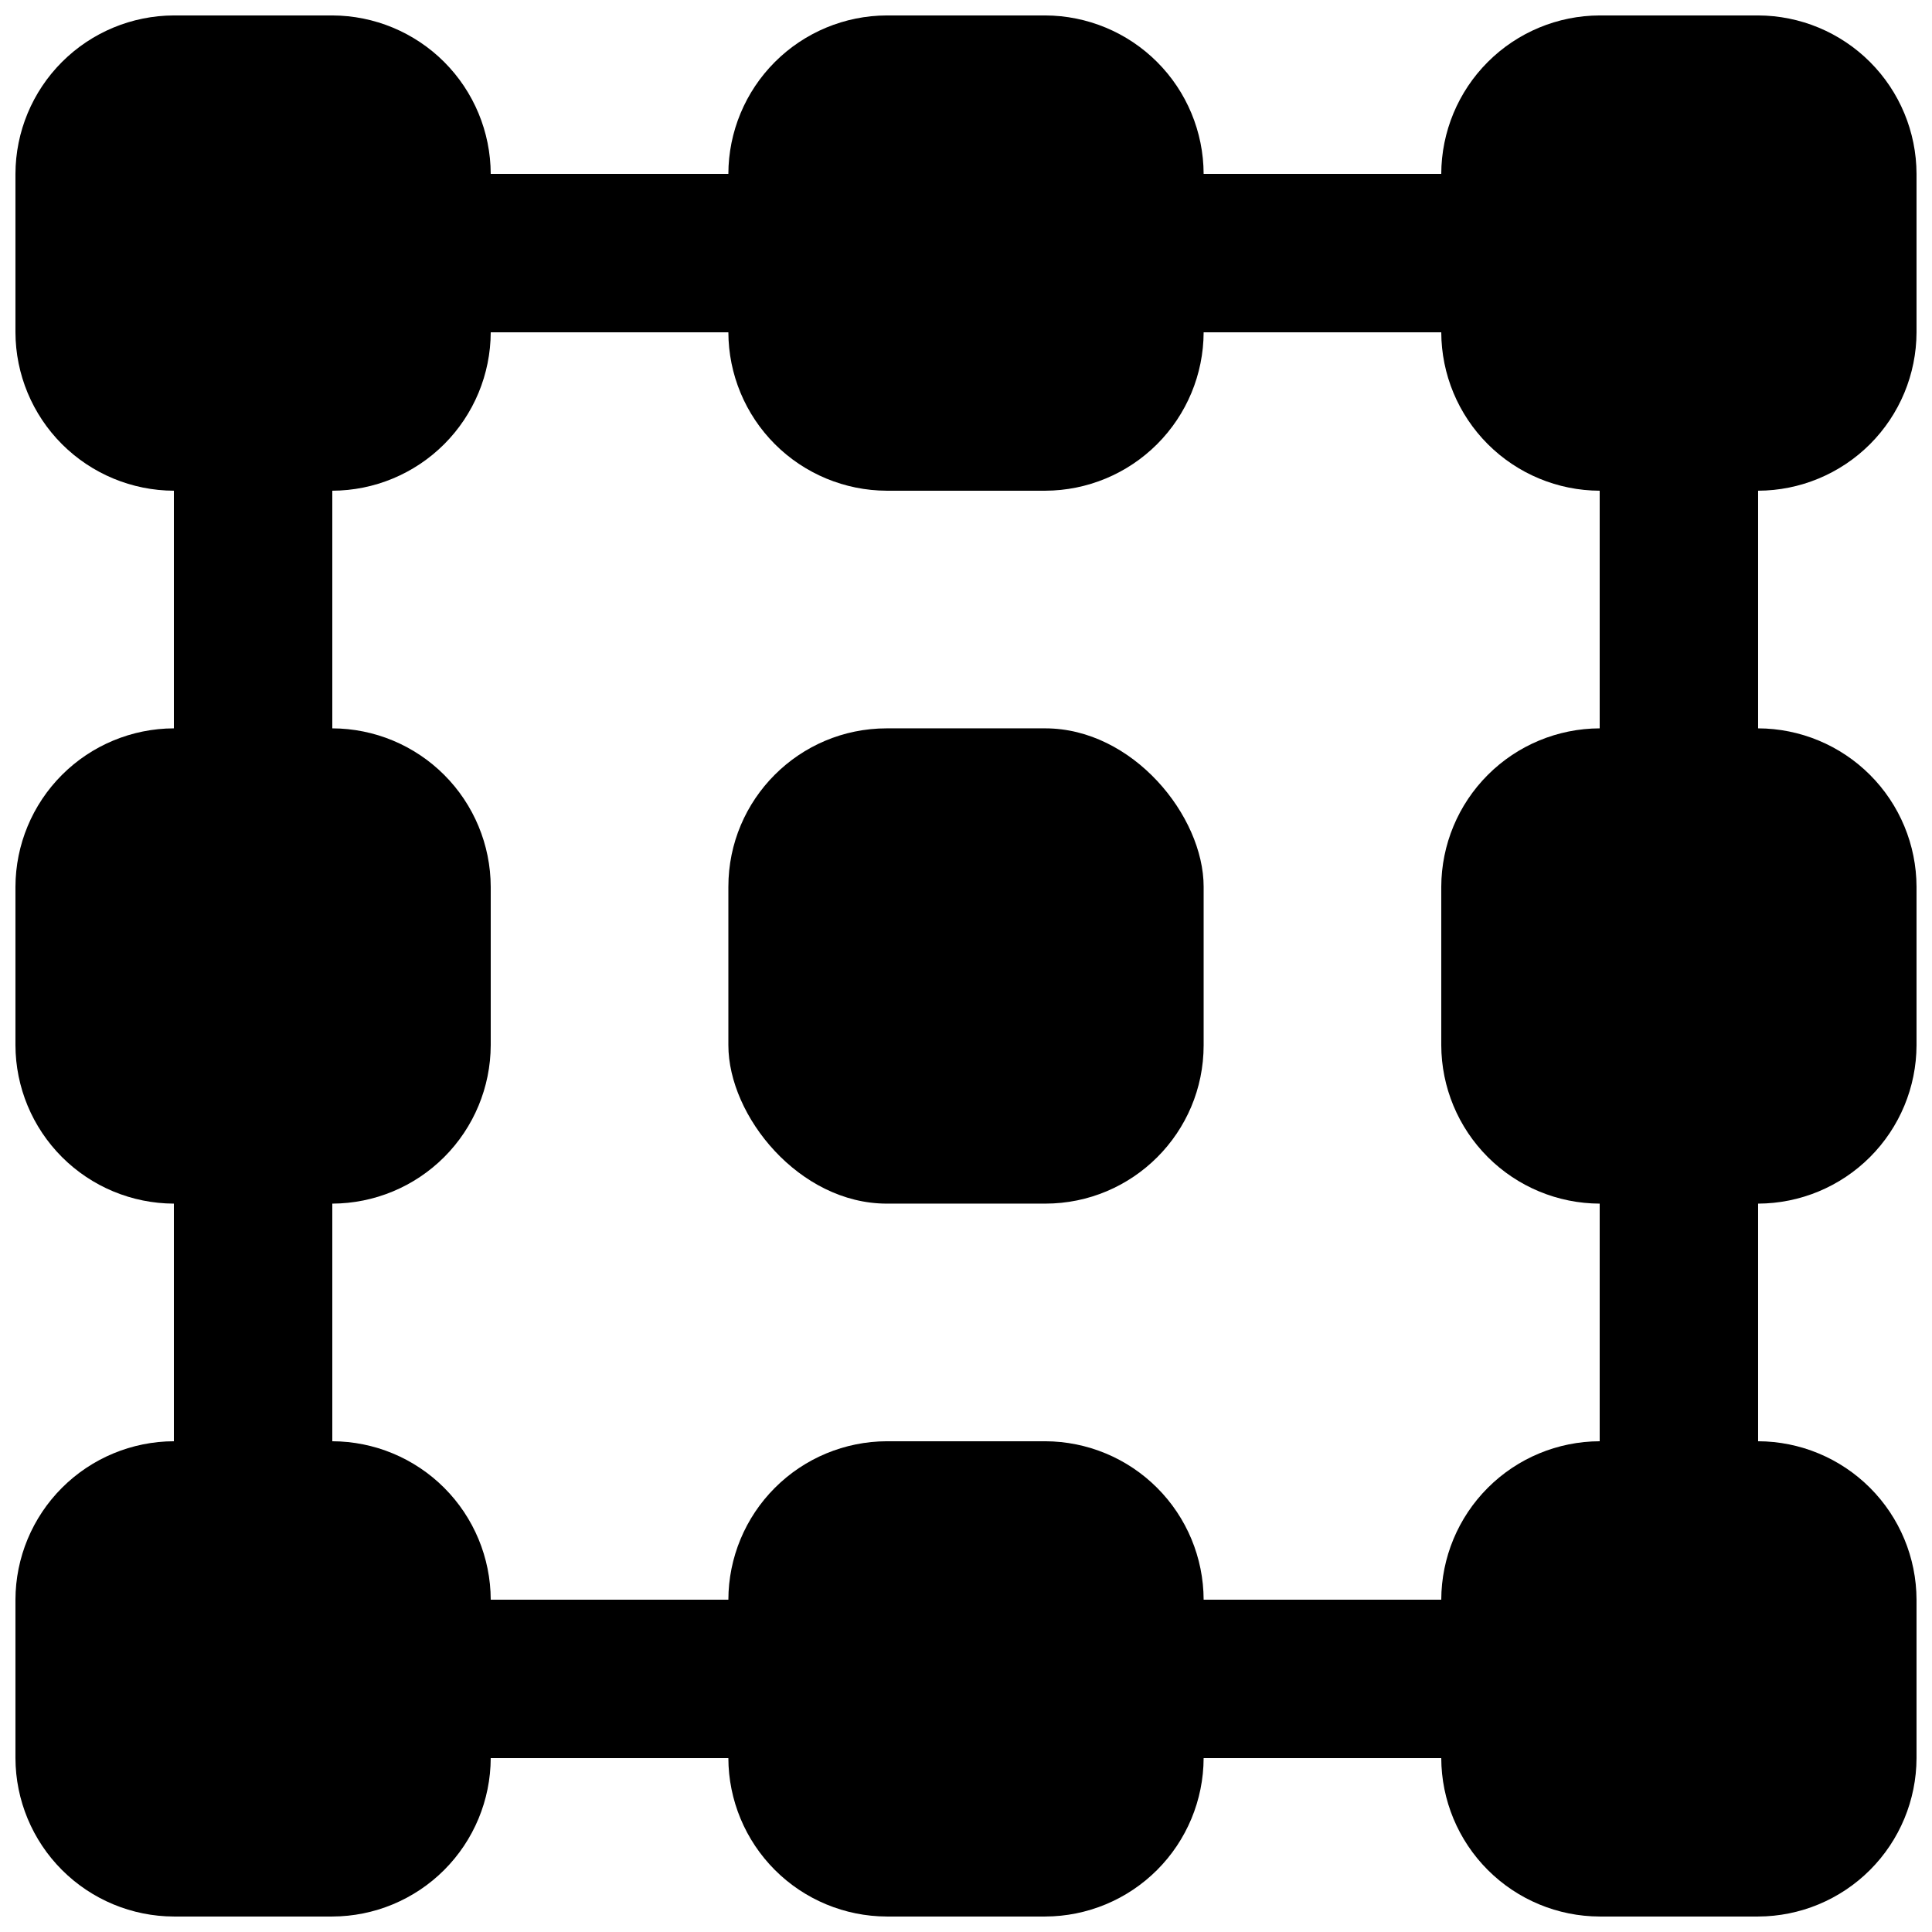 <?xml version="1.0" encoding="UTF-8"?>
<!-- Uploaded to: ICON Repo, www.iconrepo.com, Generator: ICON Repo Mixer Tools -->
<svg width="800px" height="800px" version="1.1" viewBox="144 144 512 512" xmlns="http://www.w3.org/2000/svg">
 <defs>
  <clipPath id="a">
   <path d="m148.09 148.09h503.81v503.81h-503.81z"/>
  </clipPath>
 </defs>
 <path d="m379.01 337.02h41.984c23.188 0 41.984 23.188 41.984 41.984v41.984c0 23.188-18.797 41.984-41.984 41.984h-41.984c-23.188 0-41.984-23.188-41.984-41.984v-41.984c0-23.188 18.797-41.984 41.984-41.984z"/>
 <g clip-path="url(#a)">
  <path d="m651.9 232.06v-41.984c-0.031-11.125-4.465-21.785-12.332-29.652-7.867-7.867-18.527-12.301-29.652-12.332h-41.984c-11.125 0.031-21.785 4.465-29.648 12.332-7.867 7.867-12.301 18.527-12.336 29.652h-62.973c-0.035-11.125-4.469-21.785-12.336-29.652-7.867-7.867-18.523-12.301-29.648-12.332h-41.984c-11.125 0.031-21.785 4.465-29.652 12.332-7.867 7.867-12.301 18.527-12.332 29.652h-62.977c-0.035-11.125-4.469-21.785-12.332-29.652-7.867-7.867-18.527-12.301-29.652-12.332h-41.984c-11.125 0.031-21.785 4.465-29.652 12.332-7.867 7.867-12.301 18.527-12.332 29.652v41.984c0.031 11.125 4.465 21.785 12.332 29.652 7.867 7.863 18.527 12.297 29.652 12.332v62.977c-11.125 0.031-21.785 4.465-29.652 12.332-7.867 7.867-12.301 18.527-12.332 29.652v41.984c0.031 11.125 4.465 21.781 12.332 29.648 7.867 7.867 18.527 12.301 29.652 12.336v62.977-0.004c-11.125 0.035-21.785 4.469-29.652 12.336-7.867 7.863-12.301 18.523-12.332 29.648v41.984c0.031 11.125 4.465 21.785 12.332 29.652 7.867 7.867 18.527 12.301 29.652 12.332h41.984c11.125-0.031 21.785-4.465 29.652-12.332 7.863-7.867 12.297-18.527 12.332-29.652h62.977c0.031 11.125 4.465 21.785 12.332 29.652 7.867 7.867 18.527 12.301 29.652 12.332h41.984c11.125-0.031 21.781-4.465 29.648-12.332 7.867-7.867 12.301-18.527 12.336-29.652h62.977-0.004c0.035 11.125 4.469 21.785 12.336 29.652 7.863 7.867 18.523 12.301 29.648 12.332h41.984c11.125-0.031 21.785-4.465 29.652-12.332 7.867-7.867 12.301-18.527 12.332-29.652v-41.984c-0.031-11.125-4.465-21.785-12.332-29.648-7.867-7.867-18.527-12.301-29.652-12.336v-62.973c11.125-0.035 21.785-4.469 29.652-12.336 7.867-7.867 12.301-18.523 12.332-29.648v-41.984c-0.031-11.125-4.465-21.785-12.332-29.652-7.867-7.867-18.527-12.301-29.652-12.332v-62.977c11.125-0.035 21.785-4.469 29.652-12.332 7.867-7.867 12.301-18.527 12.332-29.652zm-125.95 335.87h-62.973c-0.035-11.125-4.469-21.785-12.336-29.648-7.867-7.867-18.523-12.301-29.648-12.336h-41.984c-11.125 0.035-21.785 4.469-29.652 12.336-7.867 7.863-12.301 18.523-12.332 29.648h-62.977c-0.035-11.125-4.469-21.785-12.332-29.648-7.867-7.867-18.527-12.301-29.652-12.336v-62.973c11.125-0.035 21.785-4.469 29.652-12.336 7.863-7.867 12.297-18.523 12.332-29.648v-41.984c-0.035-11.125-4.469-21.785-12.332-29.652-7.867-7.867-18.527-12.301-29.652-12.332v-62.977c11.125-0.035 21.785-4.469 29.652-12.332 7.863-7.867 12.297-18.527 12.332-29.652h62.977c0.031 11.125 4.465 21.785 12.332 29.652 7.867 7.863 18.527 12.297 29.652 12.332h41.984c11.125-0.035 21.781-4.469 29.648-12.332 7.867-7.867 12.301-18.527 12.336-29.652h62.977-0.004c0.035 11.125 4.469 21.785 12.336 29.652 7.863 7.863 18.523 12.297 29.648 12.332v62.977c-11.125 0.031-21.785 4.465-29.648 12.332-7.867 7.867-12.301 18.527-12.336 29.652v41.984c0.035 11.125 4.469 21.781 12.336 29.648 7.863 7.867 18.523 12.301 29.648 12.336v62.977-0.004c-11.125 0.035-21.785 4.469-29.648 12.336-7.867 7.863-12.301 18.523-12.336 29.648z"/>
 </g>
</svg>